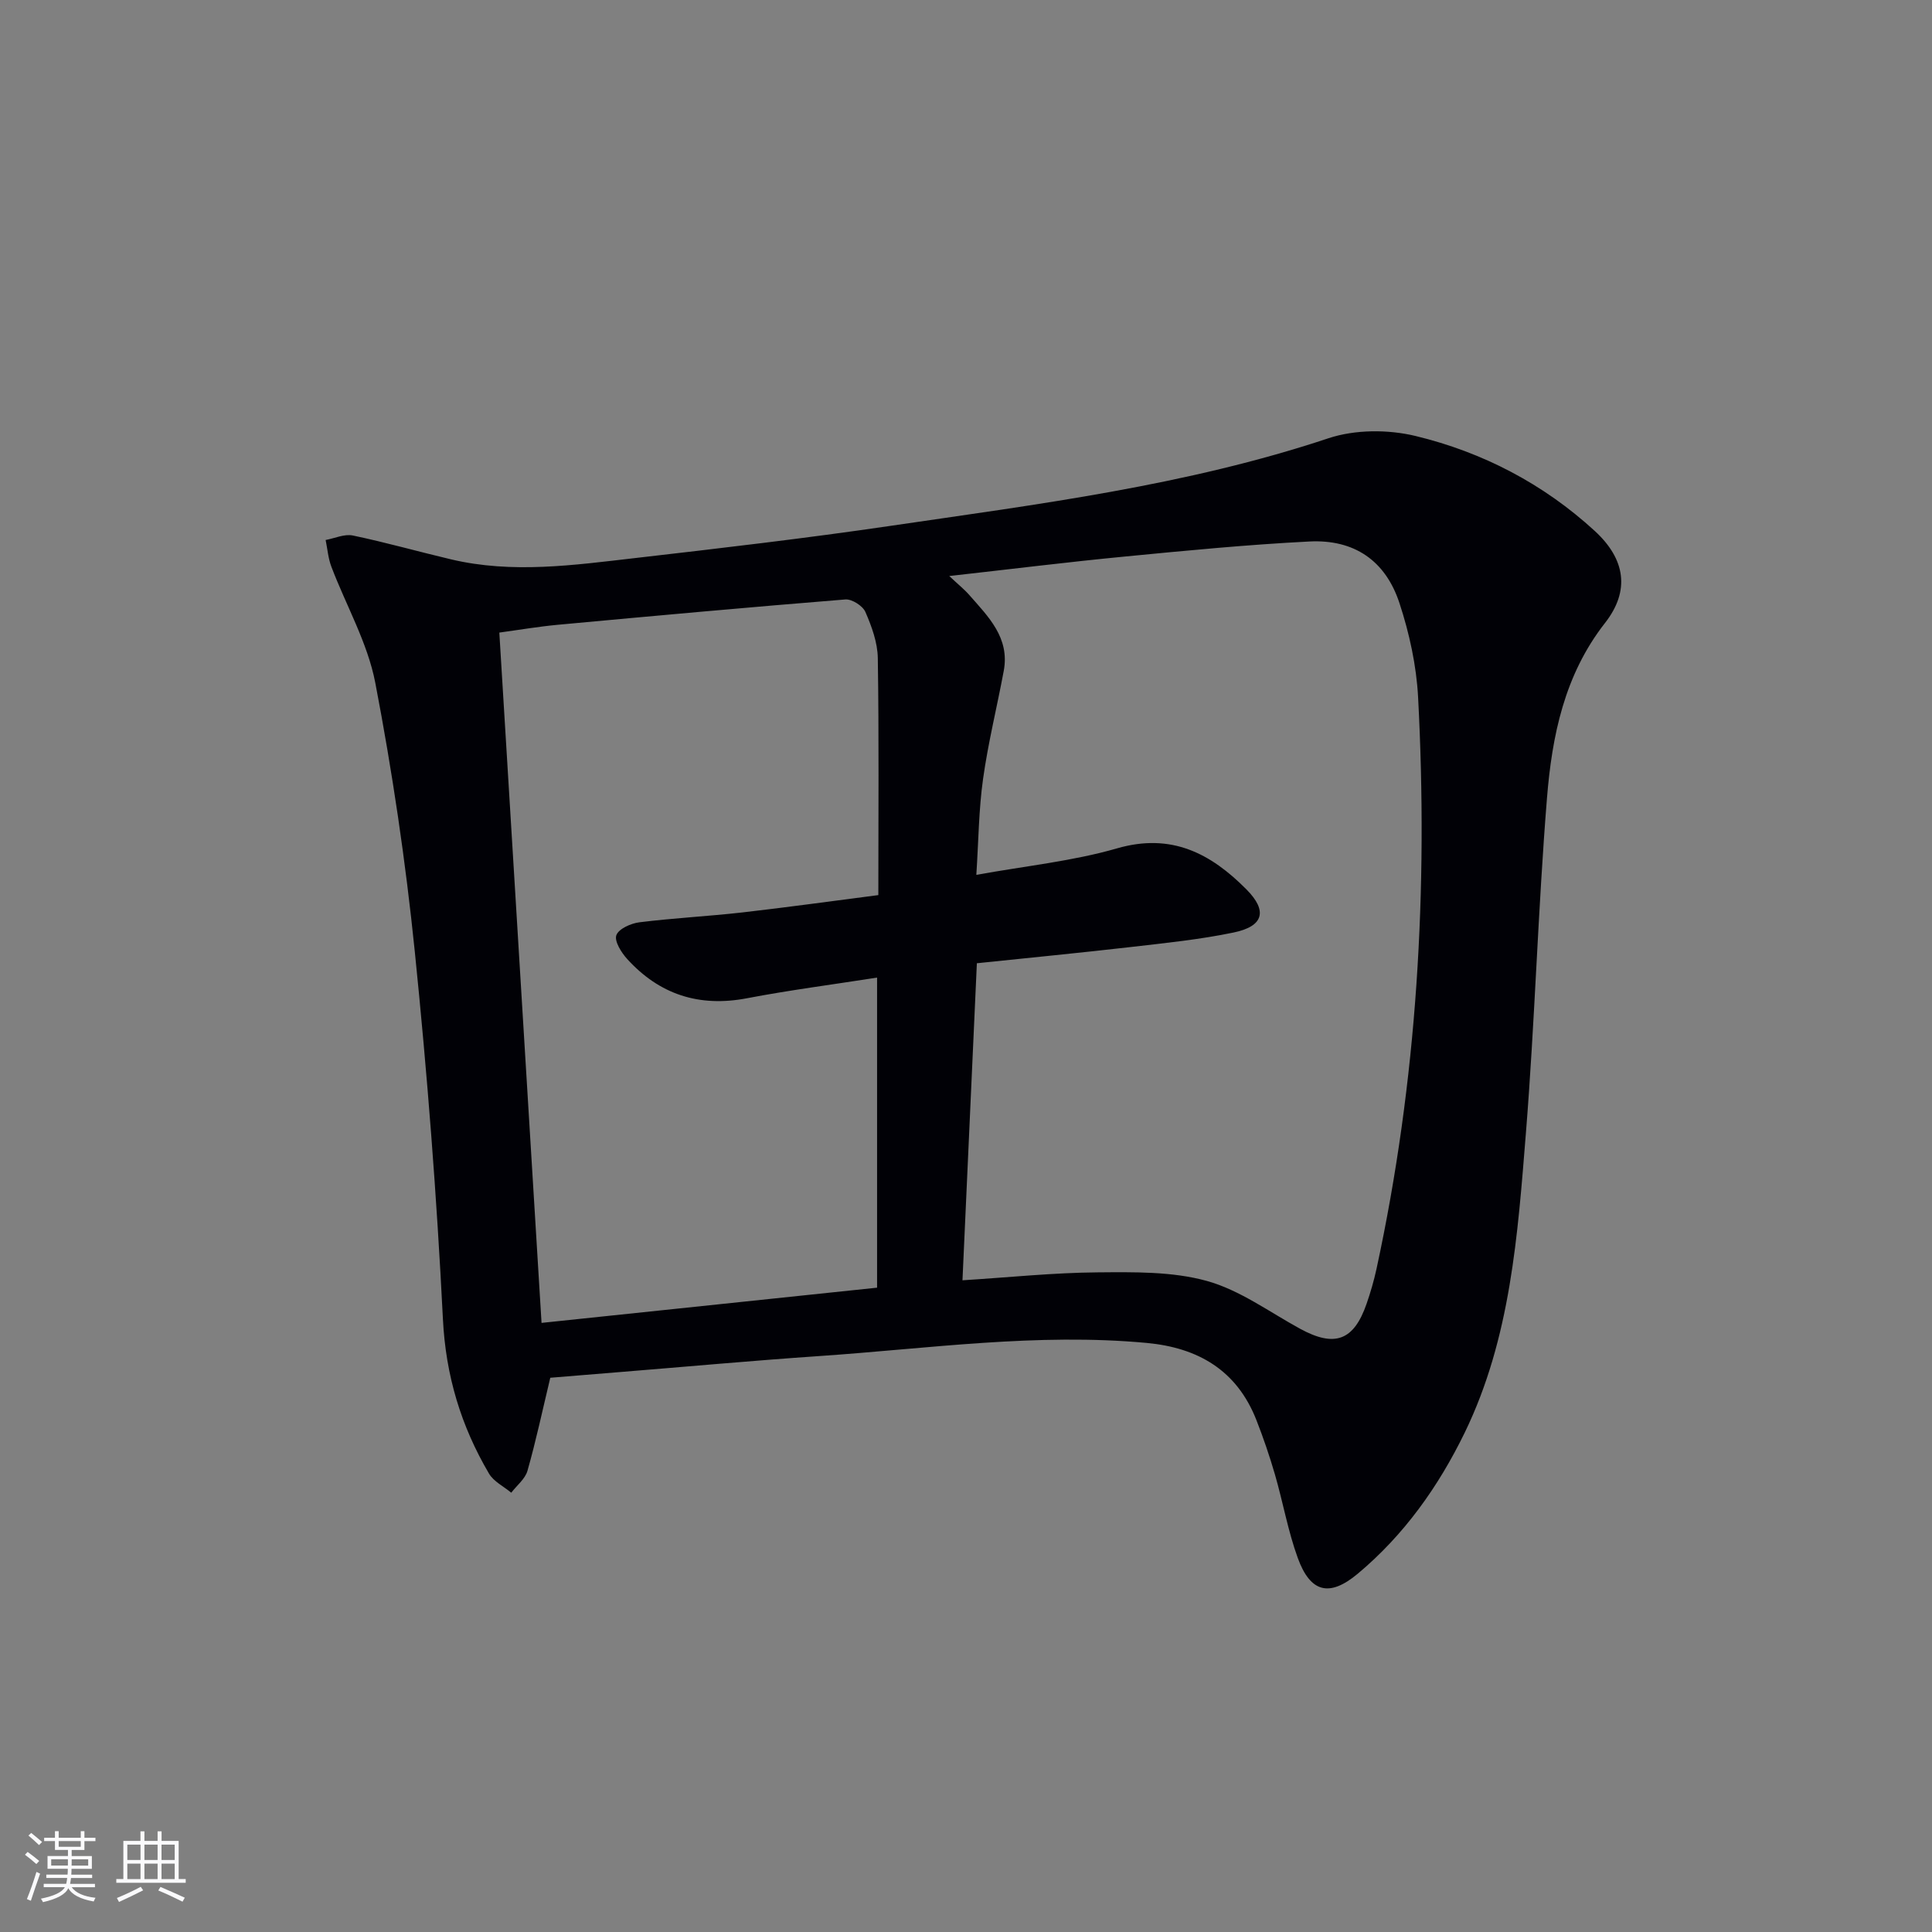 <svg enable-background="new 0 0 400 400" viewBox="0 0 400 400" xmlns="http://www.w3.org/2000/svg"><rect x="0" y="0" width="400" height="400" fill="#808080" stroke="none"/><path d="m113.93 285.25c-1.62 6.76-2.96 13.06-4.72 19.25-.48 1.7-2.21 3.04-3.36 4.55-1.56-1.3-3.64-2.31-4.61-3.96-5.8-9.86-8.96-20.3-9.54-32.01-1.27-25.39-3.24-50.77-5.82-76.06-1.9-18.64-4.65-37.25-8.18-55.65-1.59-8.29-6.06-16.03-9.1-24.06-.66-1.74-.8-3.67-1.18-5.51 1.88-.35 3.89-1.29 5.63-.93 6.81 1.42 13.52 3.33 20.3 4.93 12.73 3.02 25.47 1.2 38.15-.26 17.65-2.03 35.31-4.09 52.89-6.67 30.51-4.48 61.14-8.31 90.64-18.13 5.51-1.83 12.36-1.85 18.06-.47 13.88 3.36 26.46 9.9 37.09 19.66 6.35 5.83 7.34 12.38 2.12 19.05-8.43 10.77-10.98 23.42-12.02 36.32-1.86 23.03-2.5 46.16-4.35 69.19-1.7 21.17-3.16 42.54-12.68 62.13-5.43 11.16-12.55 21.18-22.14 29.2-5.86 4.9-9.81 3.92-12.42-3.26-2.03-5.58-3.06-11.53-4.72-17.26-1.11-3.82-2.4-7.6-3.85-11.3-4.04-10.29-12.05-14.97-22.71-15.96-22.68-2.11-45.15 1.17-67.68 2.71-13.77.94-27.51 2.2-41.26 3.31-4.83.39-9.63.79-14.54 1.19zm85.34-20.18c9.74-.61 18.84-1.57 27.94-1.64 7.57-.06 15.47-.21 22.64 1.77 6.83 1.89 12.94 6.42 19.31 9.9 7.16 3.91 11.13 2.49 13.78-5.18.81-2.34 1.51-4.74 2.04-7.16 8.46-39.07 10.72-78.62 8.62-118.44-.35-6.54-1.8-13.19-3.85-19.43-2.9-8.85-9.4-13.25-18.65-12.78-12.77.65-25.51 1.88-38.25 3.12-11.82 1.14-23.61 2.61-36.32 4.03 1.84 1.73 3.11 2.74 4.16 3.94 3.95 4.5 8.39 8.84 7.13 15.67-1.39 7.48-3.24 14.89-4.29 22.41-.89 6.32-.93 12.75-1.39 19.85 10.32-1.87 19.97-2.84 29.14-5.49 11.25-3.25 19.39 1.05 26.78 8.5 4.42 4.45 3.58 7.64-2.67 8.93-6.97 1.45-14.09 2.17-21.17 2.99-10.52 1.21-21.06 2.23-31.97 3.37-.99 21.82-1.97 43.34-2.98 65.64zm-17.68 1.53c0-21.53 0-42.84 0-64.2-9.26 1.45-18.16 2.6-26.95 4.28-9.89 1.89-18.11-.78-24.79-8.13-1.21-1.33-2.69-3.69-2.24-4.93.48-1.32 3.01-2.45 4.77-2.67 7.08-.88 14.22-1.24 21.31-2.04 9.36-1.07 18.7-2.37 28.16-3.59 0-16.78.14-32.93-.11-49.07-.05-3.22-1.26-6.55-2.57-9.55-.55-1.27-2.8-2.7-4.15-2.59-19.87 1.6-39.73 3.41-59.59 5.25-4.05.38-8.07 1.07-12.05 1.61 2.94 48.04 5.83 95.39 8.74 142.92 23.55-2.48 46.45-4.88 69.47-7.29z" fill="#010106"/><g fill="#fafafc"><path d="m5.17 384 .55-.58c.85.61 1.65 1.24 2.4 1.87l-.59.64c-.83-.73-1.62-1.38-2.36-1.93m1.22 9.53-.82-.34c.71-1.76 1.37-3.64 1.98-5.63.24.13.5.25.76.36-.6 1.67-1.24 3.54-1.92 5.61m-.5-13.5.57-.54c.56.44 1.31 1.06 2.26 1.87l-.64.64c-.68-.66-1.41-1.32-2.19-1.97m3.25.46h2.24v-1.36h.77v1.36h4.57v-1.36h.76v1.36h2.28v.69h-2.28v1.84h-2.64v1.26h4.18v2.64h-4.21c0 .45-.02.86-.05 1.21h4.32v.69h-4.38c-.04.34-.1.75-.19 1.22h5.15v.69h-4.82c.87 1.19 2.51 1.92 4.93 2.19-.17.32-.3.57-.37.76-2.77-.49-4.52-1.41-5.26-2.76-.56 1.26-2.3 2.23-5.24 2.9-.12-.24-.26-.48-.43-.72 2.73-.55 4.38-1.34 4.96-2.38h-4.38v-.69h4.65c.1-.38.17-.79.21-1.22h-4.32v-.69h4.4c.03-.34.05-.75.05-1.21h-4.2v-2.64h4.23v-1.26h-2.69v-1.84h-2.24zm1.46 4.46v1.29h3.45c.01-.4.02-.57.01-.53v-.32-.45h-3.46zm1.55-2.59h4.57v-1.19h-4.57zm6.11 2.59h-3.42v.77c-.01.19-.01.37-.02.53h3.44z"/><path d="m32.63 379.16h.82v1.98h3.54v7.89h1.46v.78h-14.37v-.78h1.46v-7.89h3.54v-1.98h.82v1.98h2.73zm-3.49 11.48.5.73c-1.61.82-3.28 1.63-5 2.41-.13-.27-.28-.55-.44-.82 1.75-.72 3.4-1.49 4.94-2.32m-2.78-5.55h2.73v-3.18h-2.73zm0 3.95h2.73v-3.2h-2.73zm3.54-3.95h2.73v-3.18h-2.73zm0 3.95h2.73v-3.2h-2.73zm7.89 4.68c-1.84-.92-3.51-1.7-5.02-2.32l.45-.73c1.89.8 3.57 1.55 5.04 2.23zm-1.62-11.81h-2.73v3.18h2.73zm-2.73 7.13h2.73v-3.2h-2.73z"/></g></svg>
